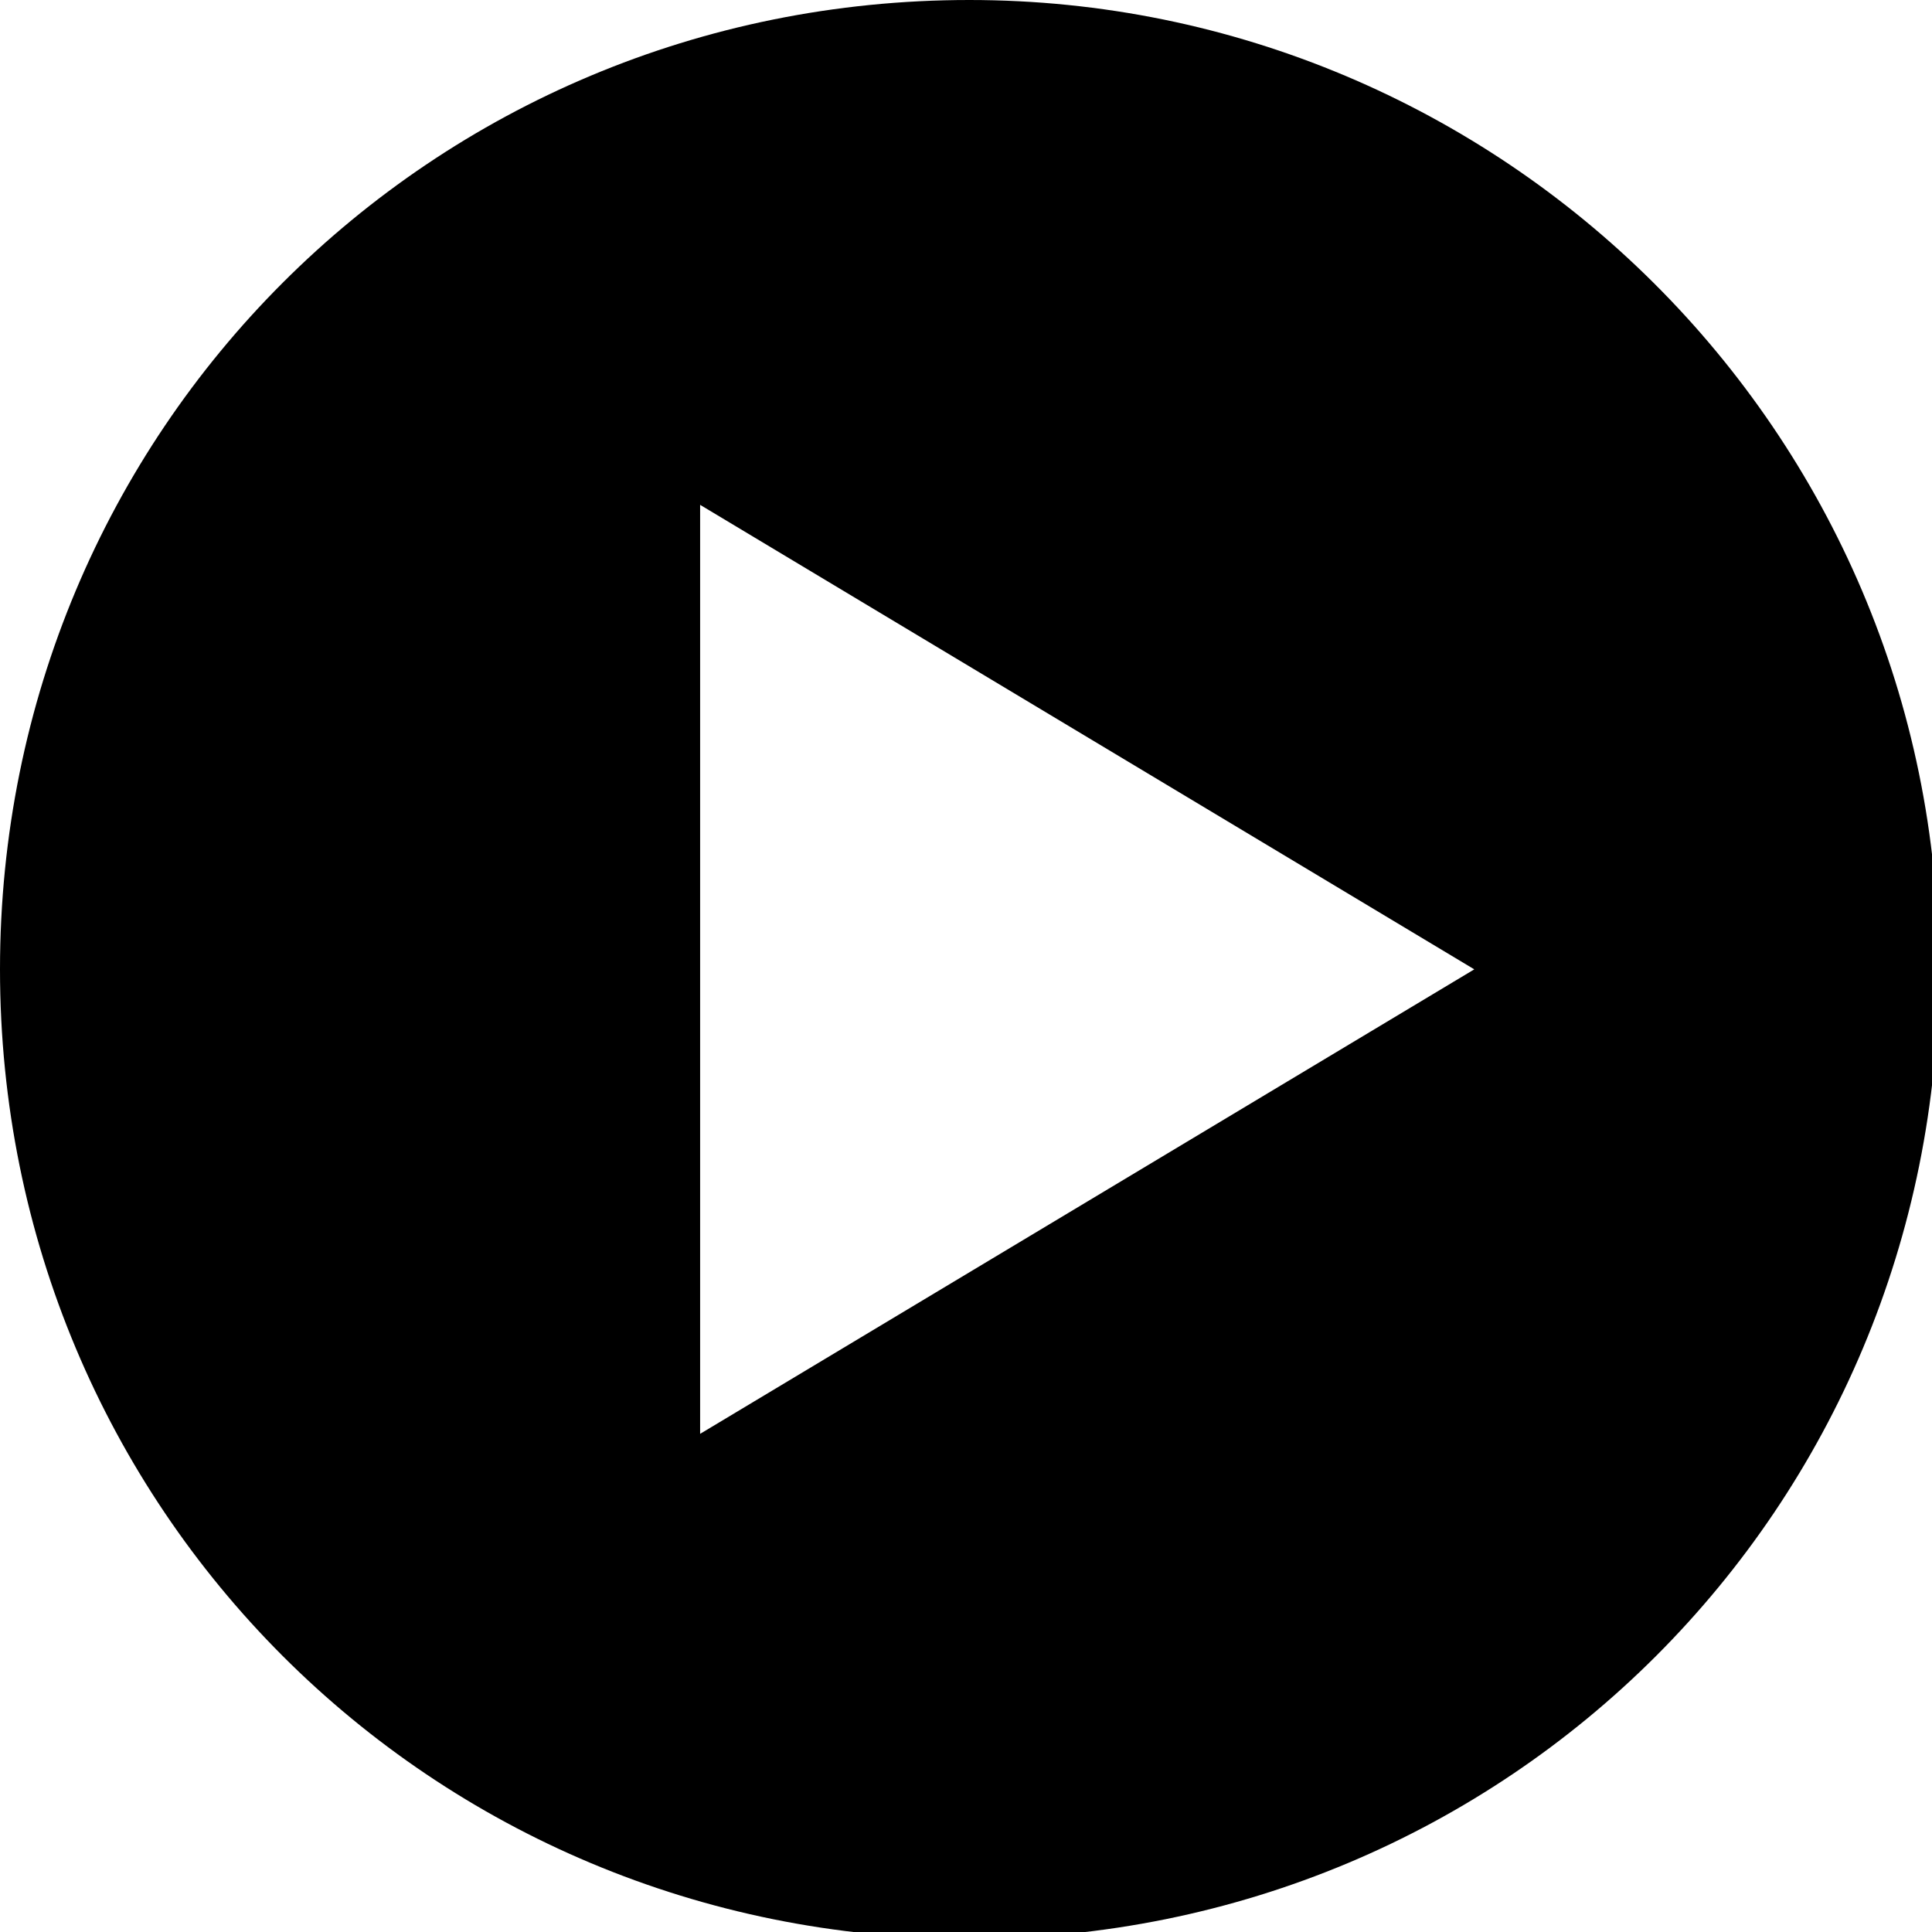 <svg width="26" height="26" viewBox="0 0 26 26" fill="none" xmlns="http://www.w3.org/2000/svg">
<g clip-path="url(#clip0_86_36)">
<path d="M13.045 0C5.798 0 0 5.798 0 13.045C0 20.293 5.798 26.091 13.045 26.091C20.293 26.091 26.091 20.293 26.091 13.045C26.091 5.798 20.202 0 13.045 0ZM9.422 19.206V6.794L19.84 13.045L9.422 19.296V19.206Z" fill="black"/>
</g>
<defs>
<clipPath id="clip0_86_36">
<rect width="26" height="26" fill="white"/>
</clipPath>
</defs>
</svg>
